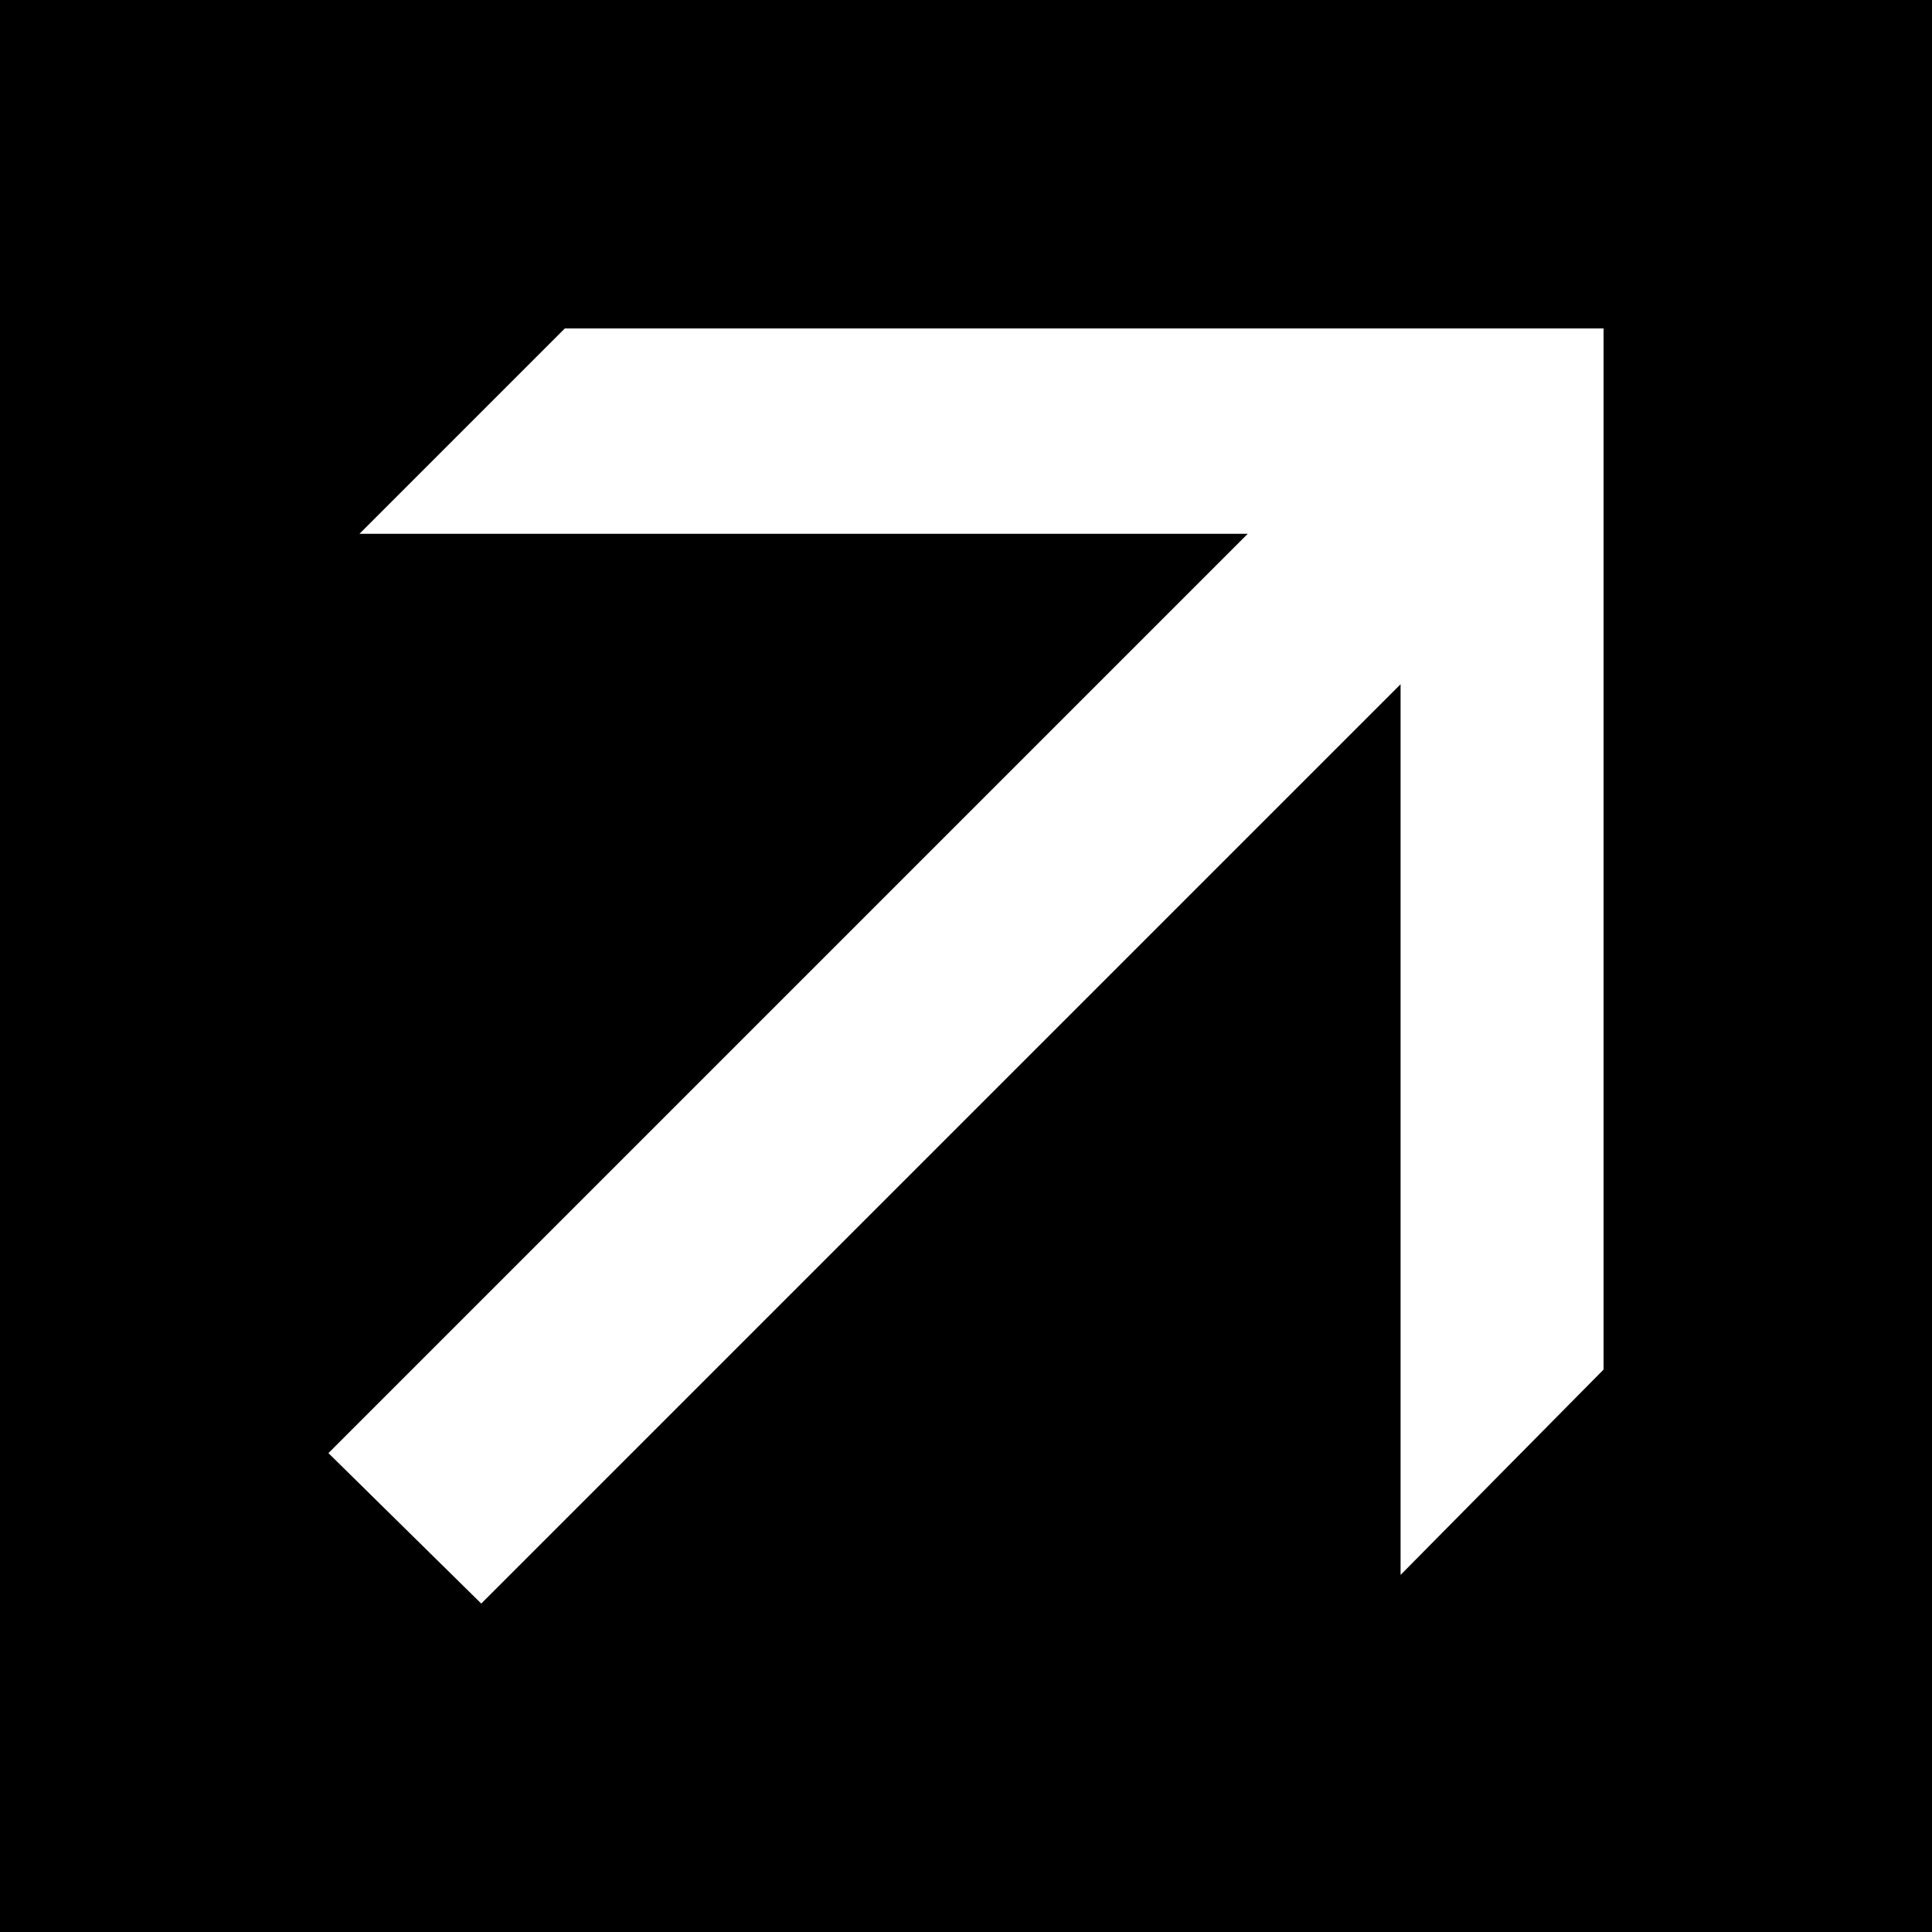 <?xml version="1.0" encoding="UTF-8"?> <svg xmlns="http://www.w3.org/2000/svg" width="100" height="100" viewBox="0 0 100 100" fill="none"> <rect width="100" height="100" fill="black"></rect> <path d="M24.91 83L17 75.213L64.584 27.629H18.607L29.236 17H83V70.888L72.494 81.517V35.416L24.91 83Z" fill="white"></path> </svg> 